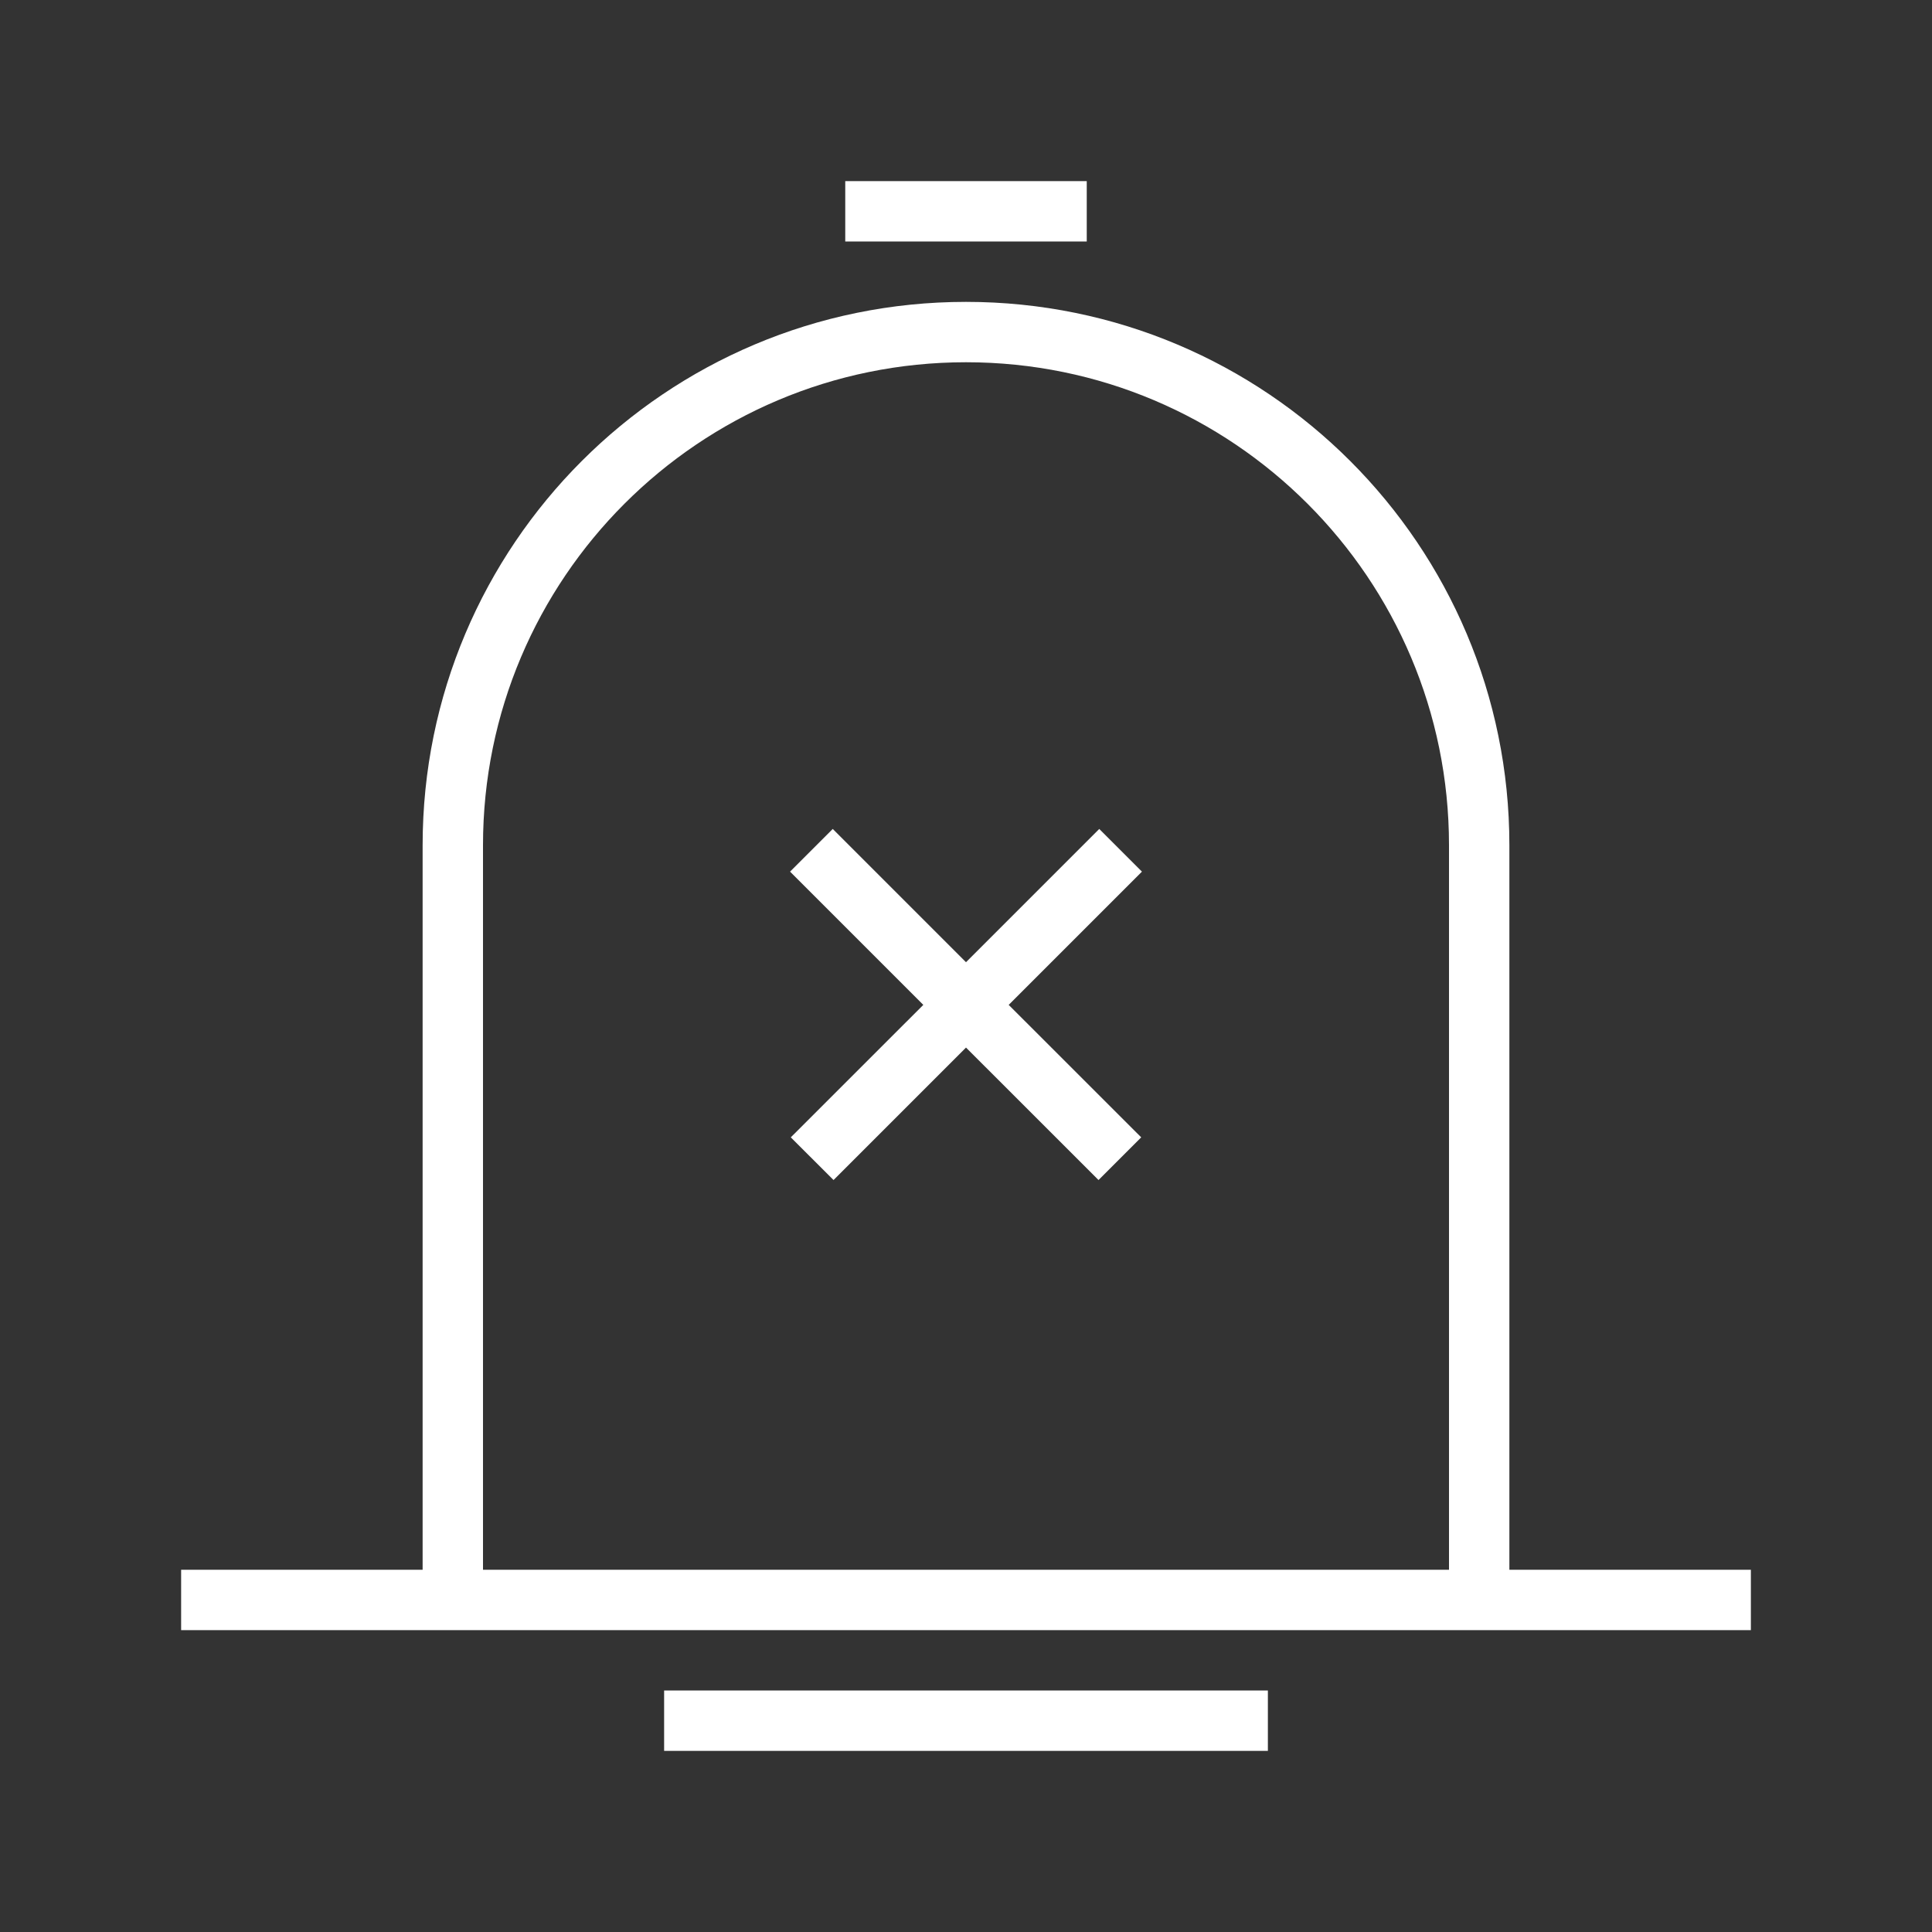 <svg width="32" height="32" viewBox="0 0 32 32" fill="none" xmlns="http://www.w3.org/2000/svg">
<rect x="0" y="0" width="32" height="32" fill="#333333" stroke="none"/>
<path d="M16 5C20.971 5 25 9.029 25 14V26H29V27H3V26H7V14C7 9.029 11.029 5 16 5ZM16 6C11.582 6 8 9.582 8 14V26H24V14C24 9.582 20.418 6 16 6Z" fill="#fff"/>
<rect x="14" y="3" width="4" height="1" fill="#fff"/>
<rect x="11" y="28" width="10" height="1" fill="#fff"/>
<path d="M18.914 14.437L16.707 16.644L18.902 18.838L18.195 19.545L16 17.351L13.806 19.545L13.098 18.838L15.293 16.644L13.086 14.437L13.793 13.73L16 15.937L18.207 13.73L18.914 14.437Z" fill="#fff"/>
</svg>
